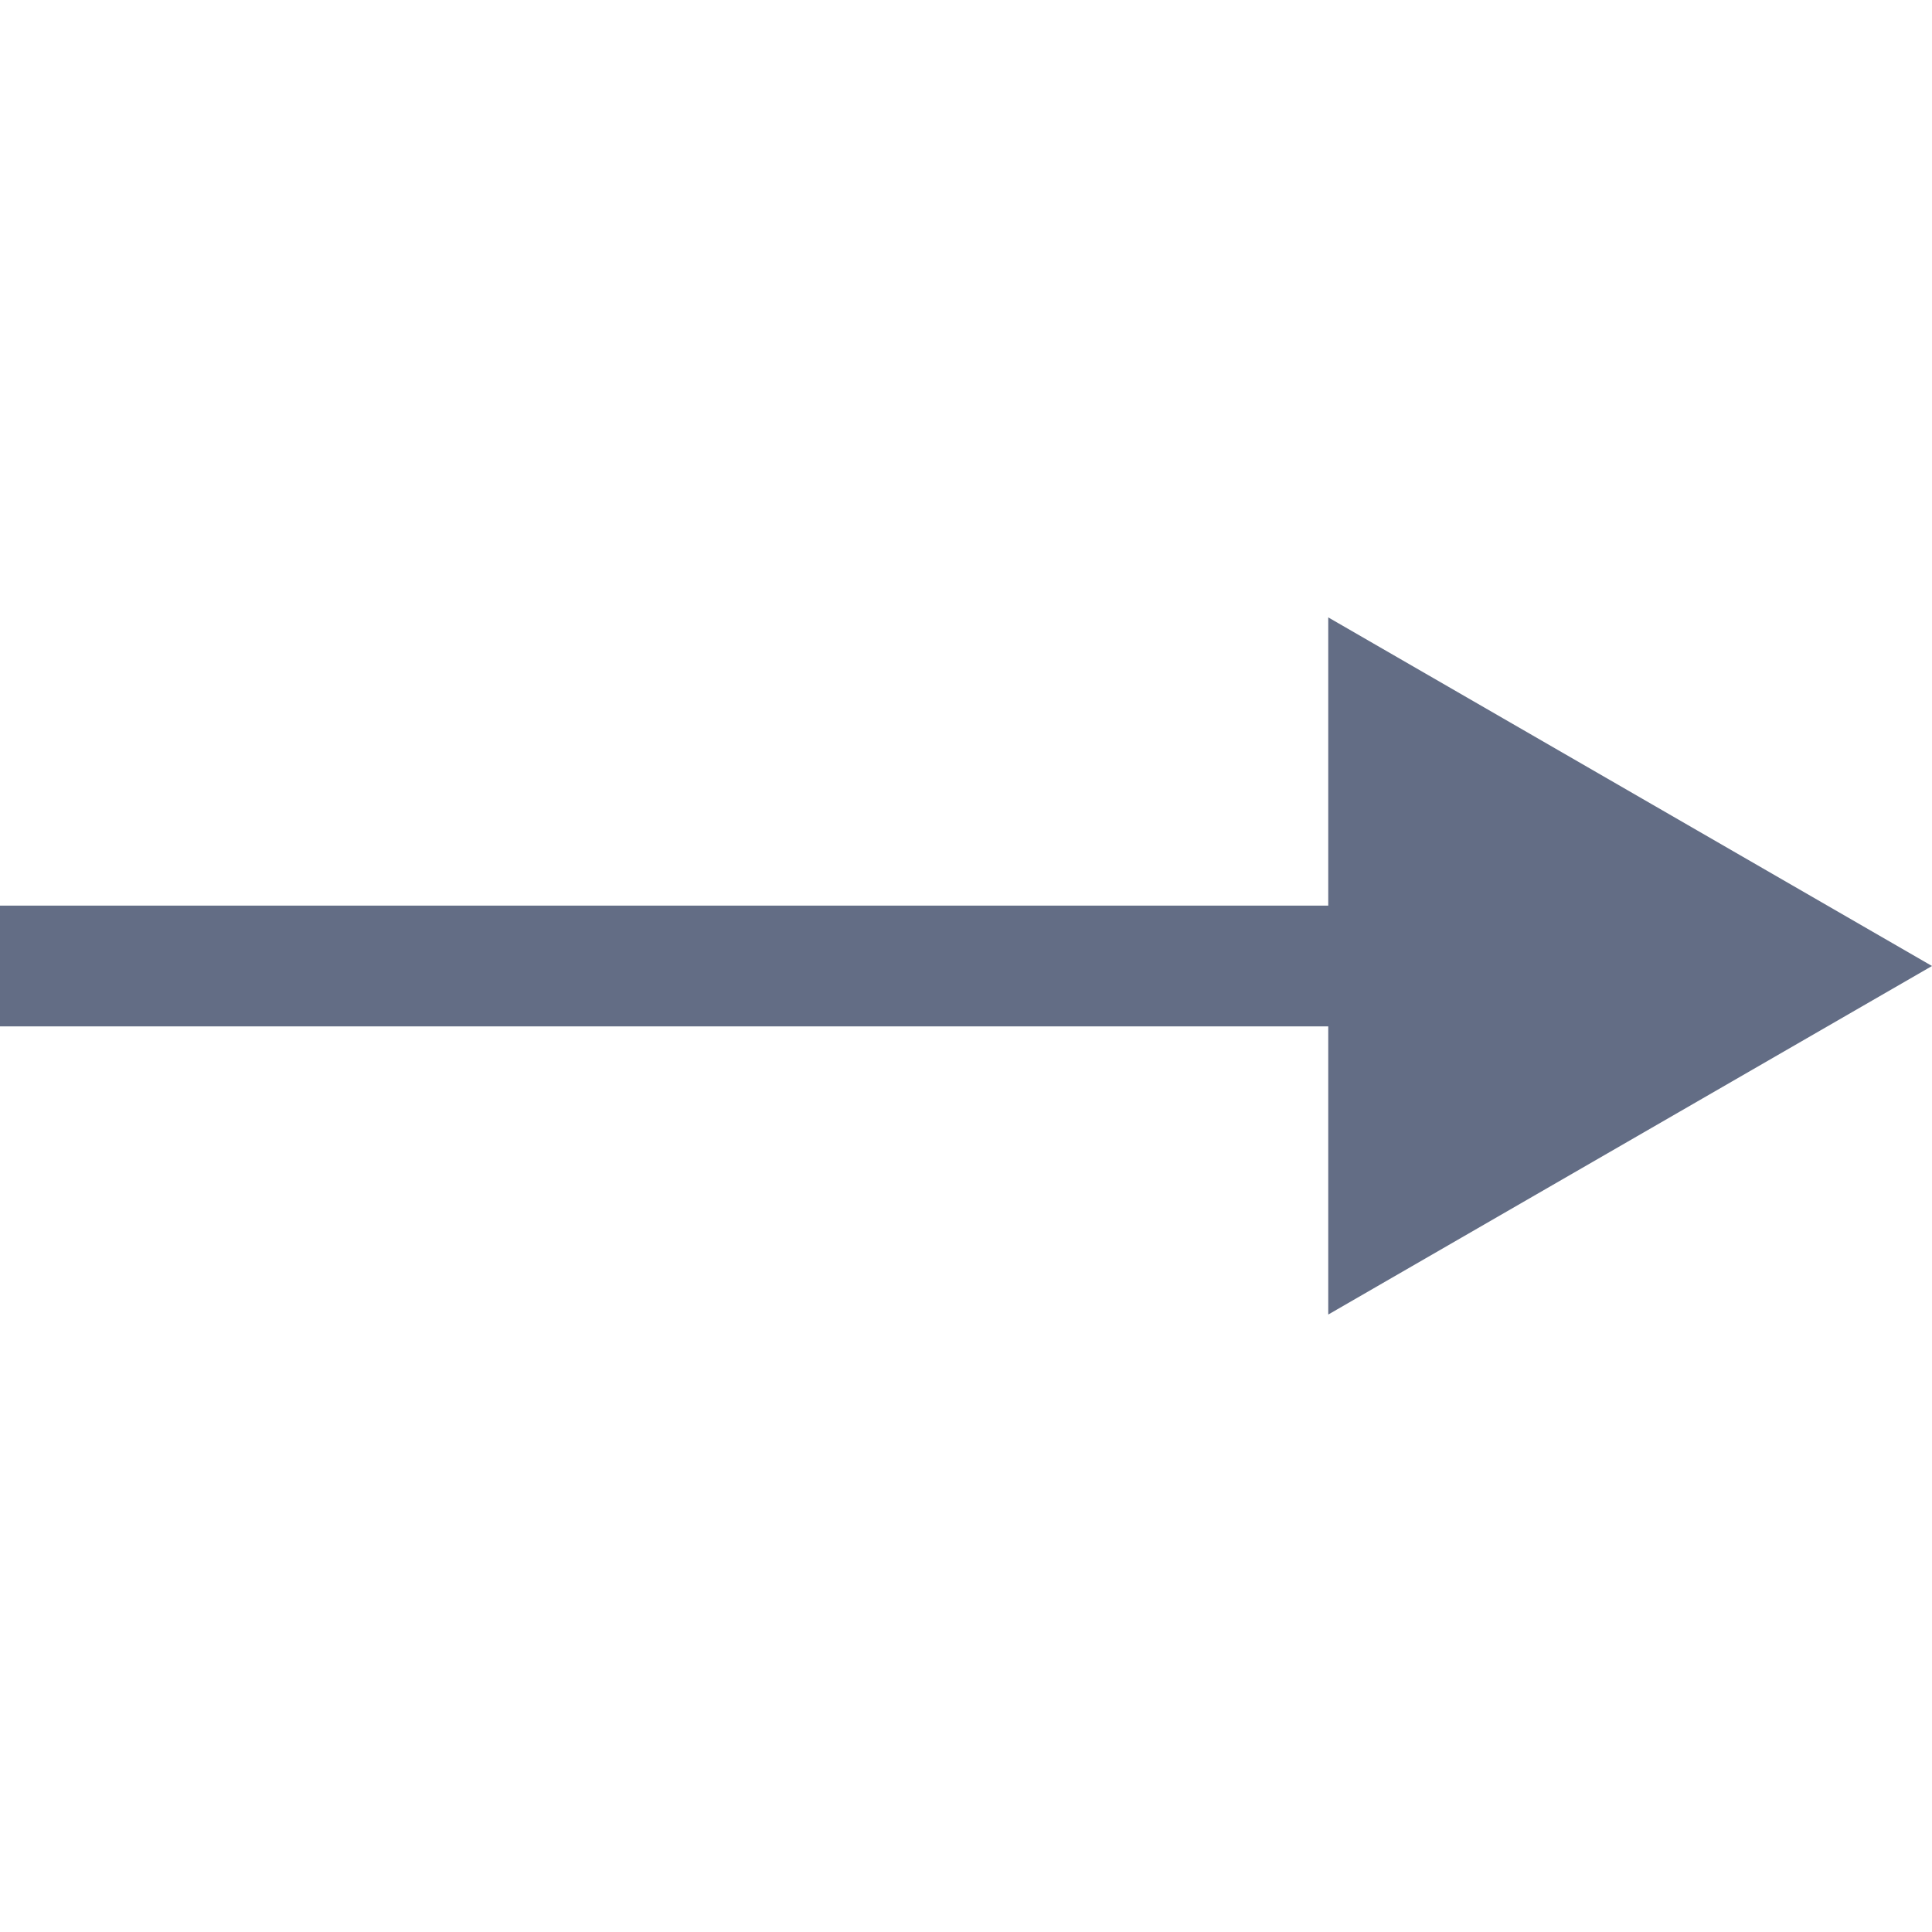 <?xml version="1.0" encoding="UTF-8"?> <svg xmlns="http://www.w3.org/2000/svg" width="32" height="32" viewBox="0 0 32 32" fill="none"> <path d="M32 16L22 10.226V21.773L32 16ZM0 17H23V15H0V17Z" fill="#636D85"></path> </svg> 